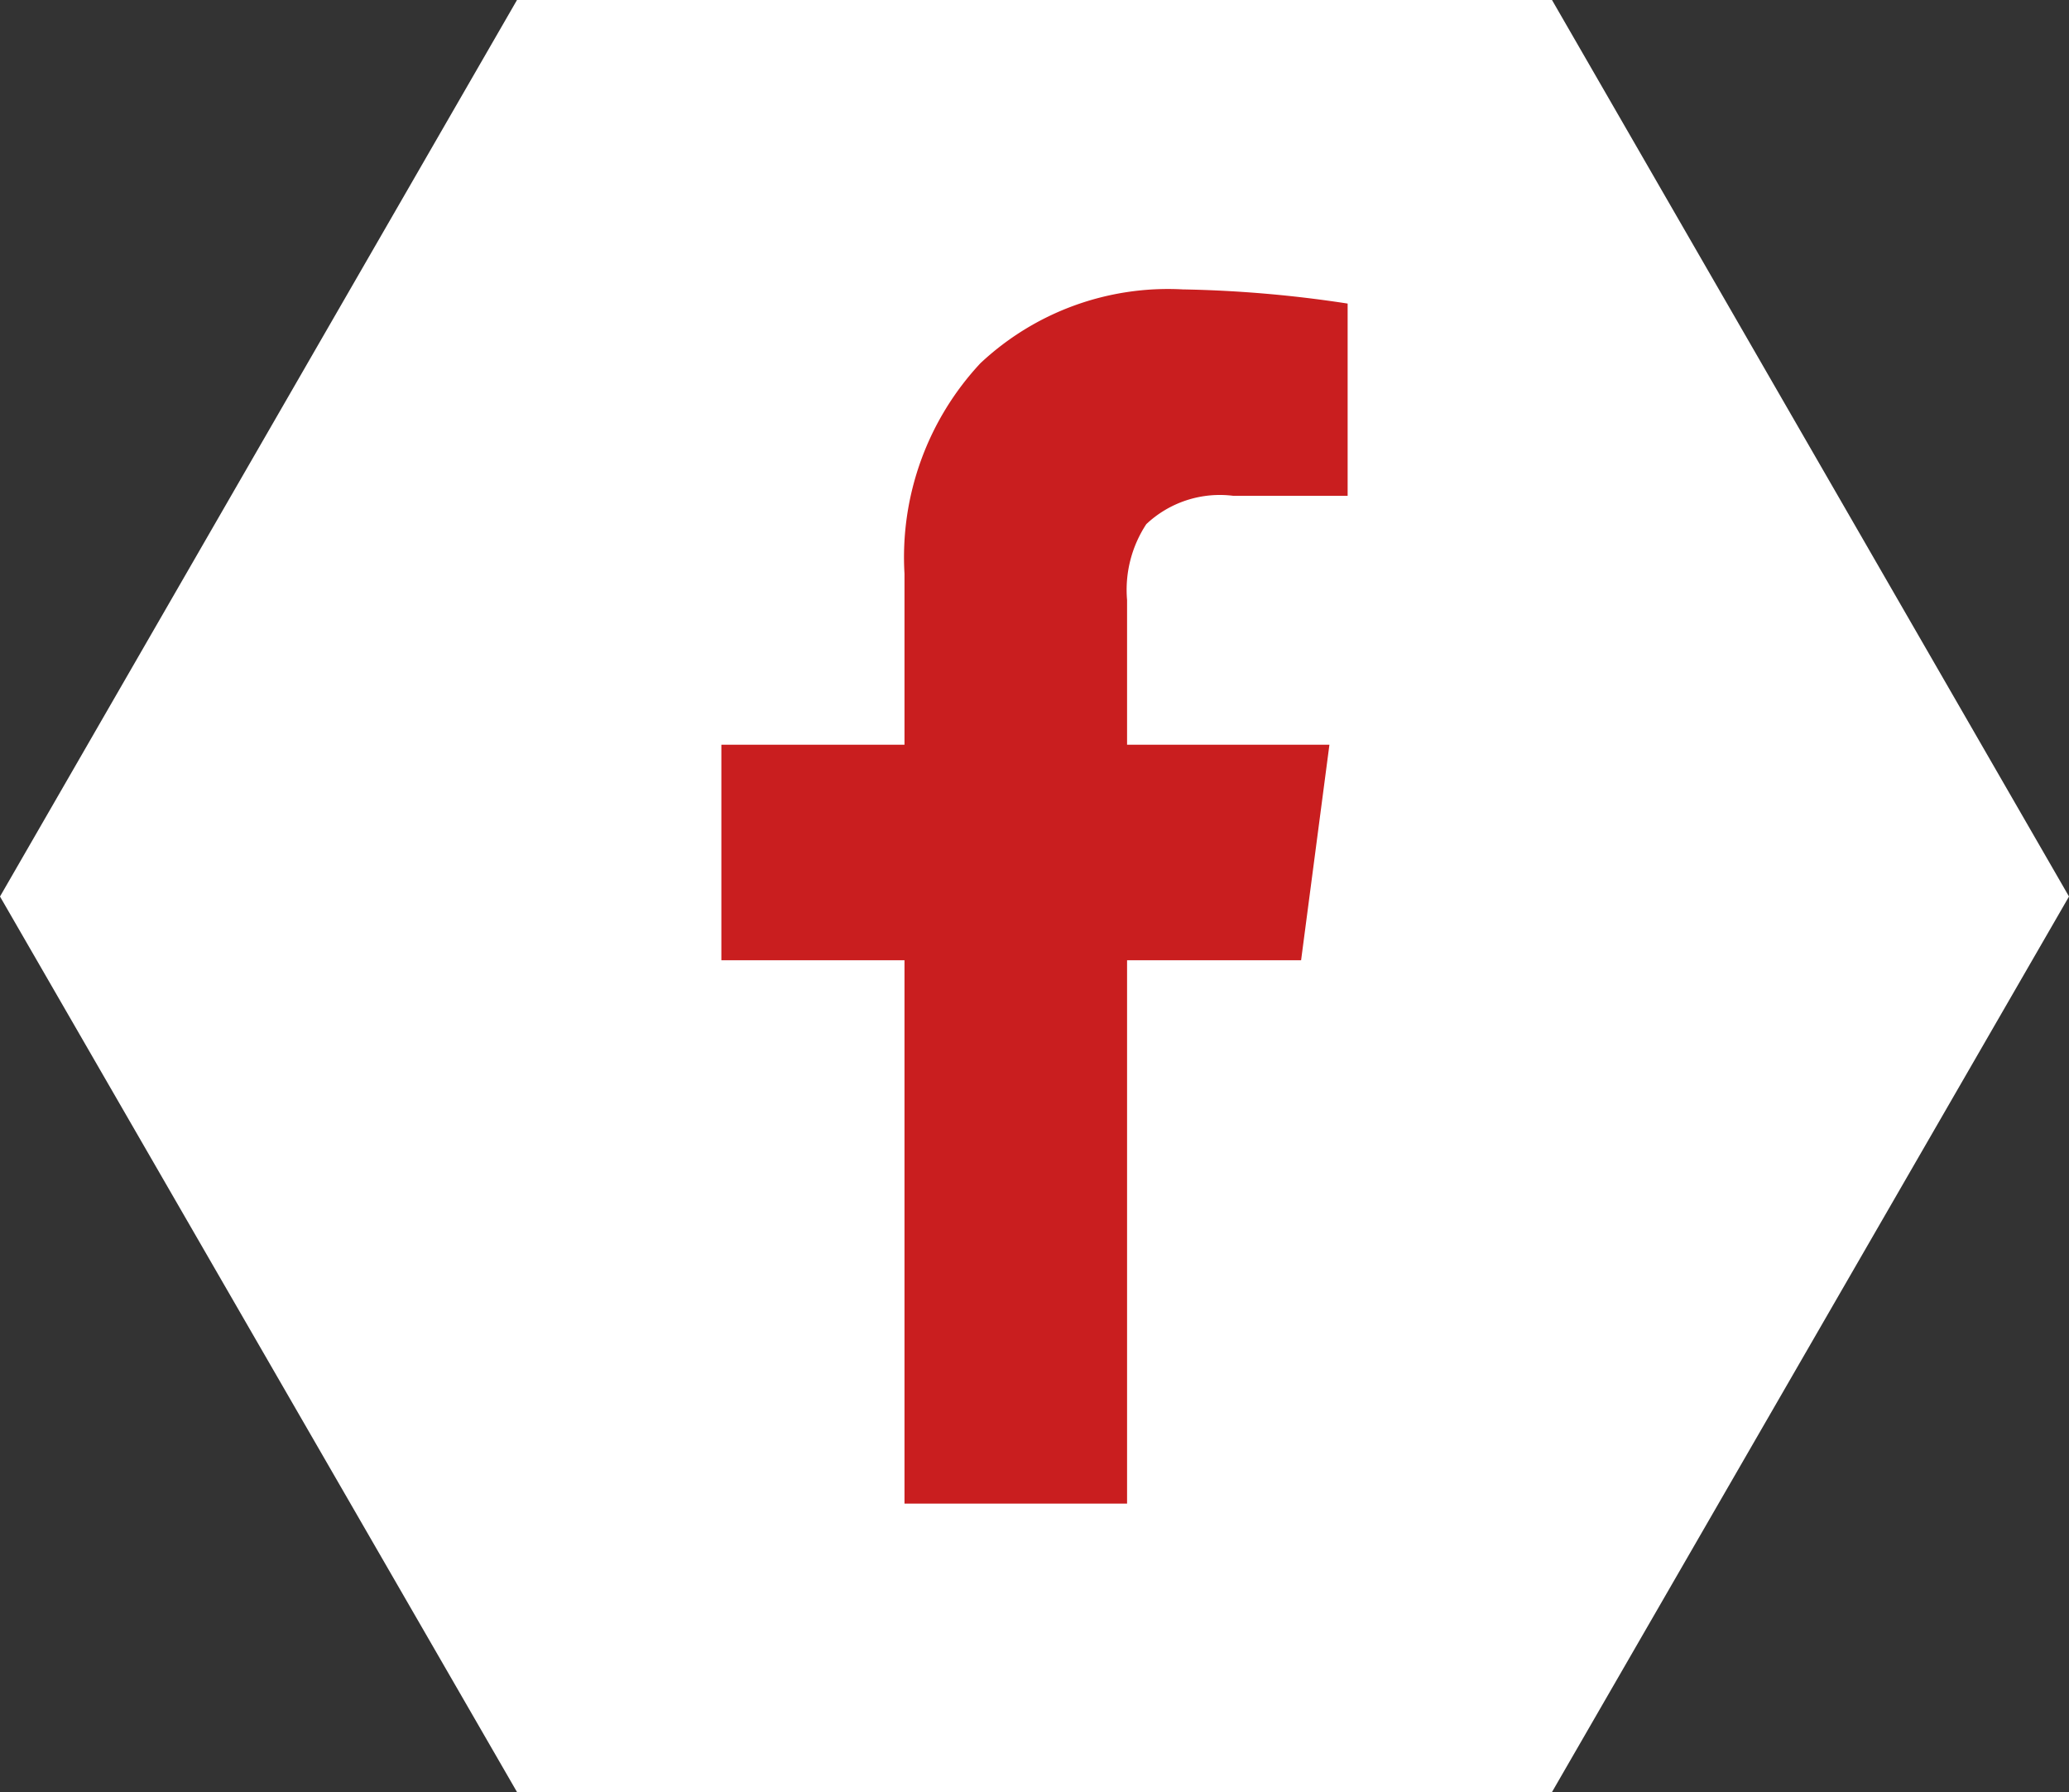 <svg id="Ebene_1" data-name="Ebene 1" xmlns="http://www.w3.org/2000/svg" viewBox="0 0 20.45 17.71"><rect x="0" y="0" width="20.45" height="17.71" fill="#333333" stroke="none"/><defs><style>.cls-1{fill:#fff;}.cls-2{fill:#c91e1f;}</style></defs><polygon class="cls-1" points="15.34 0 5.11 0 0 8.86 5.11 17.71 15.34 17.71 20.45 8.86 15.34 0"/><path class="cls-2" d="M8.94,9.49H7.13V7.36H8.94V5.67a2.81,2.81,0,0,1,.75-2.08,2.71,2.71,0,0,1,2-.73A12.08,12.08,0,0,1,13.32,3v1.9H12.19a1.06,1.06,0,0,0-.86.28,1.18,1.18,0,0,0-.19.75V7.36h2l-.28,2.13H11.14v5.37H8.94Z"/></svg>